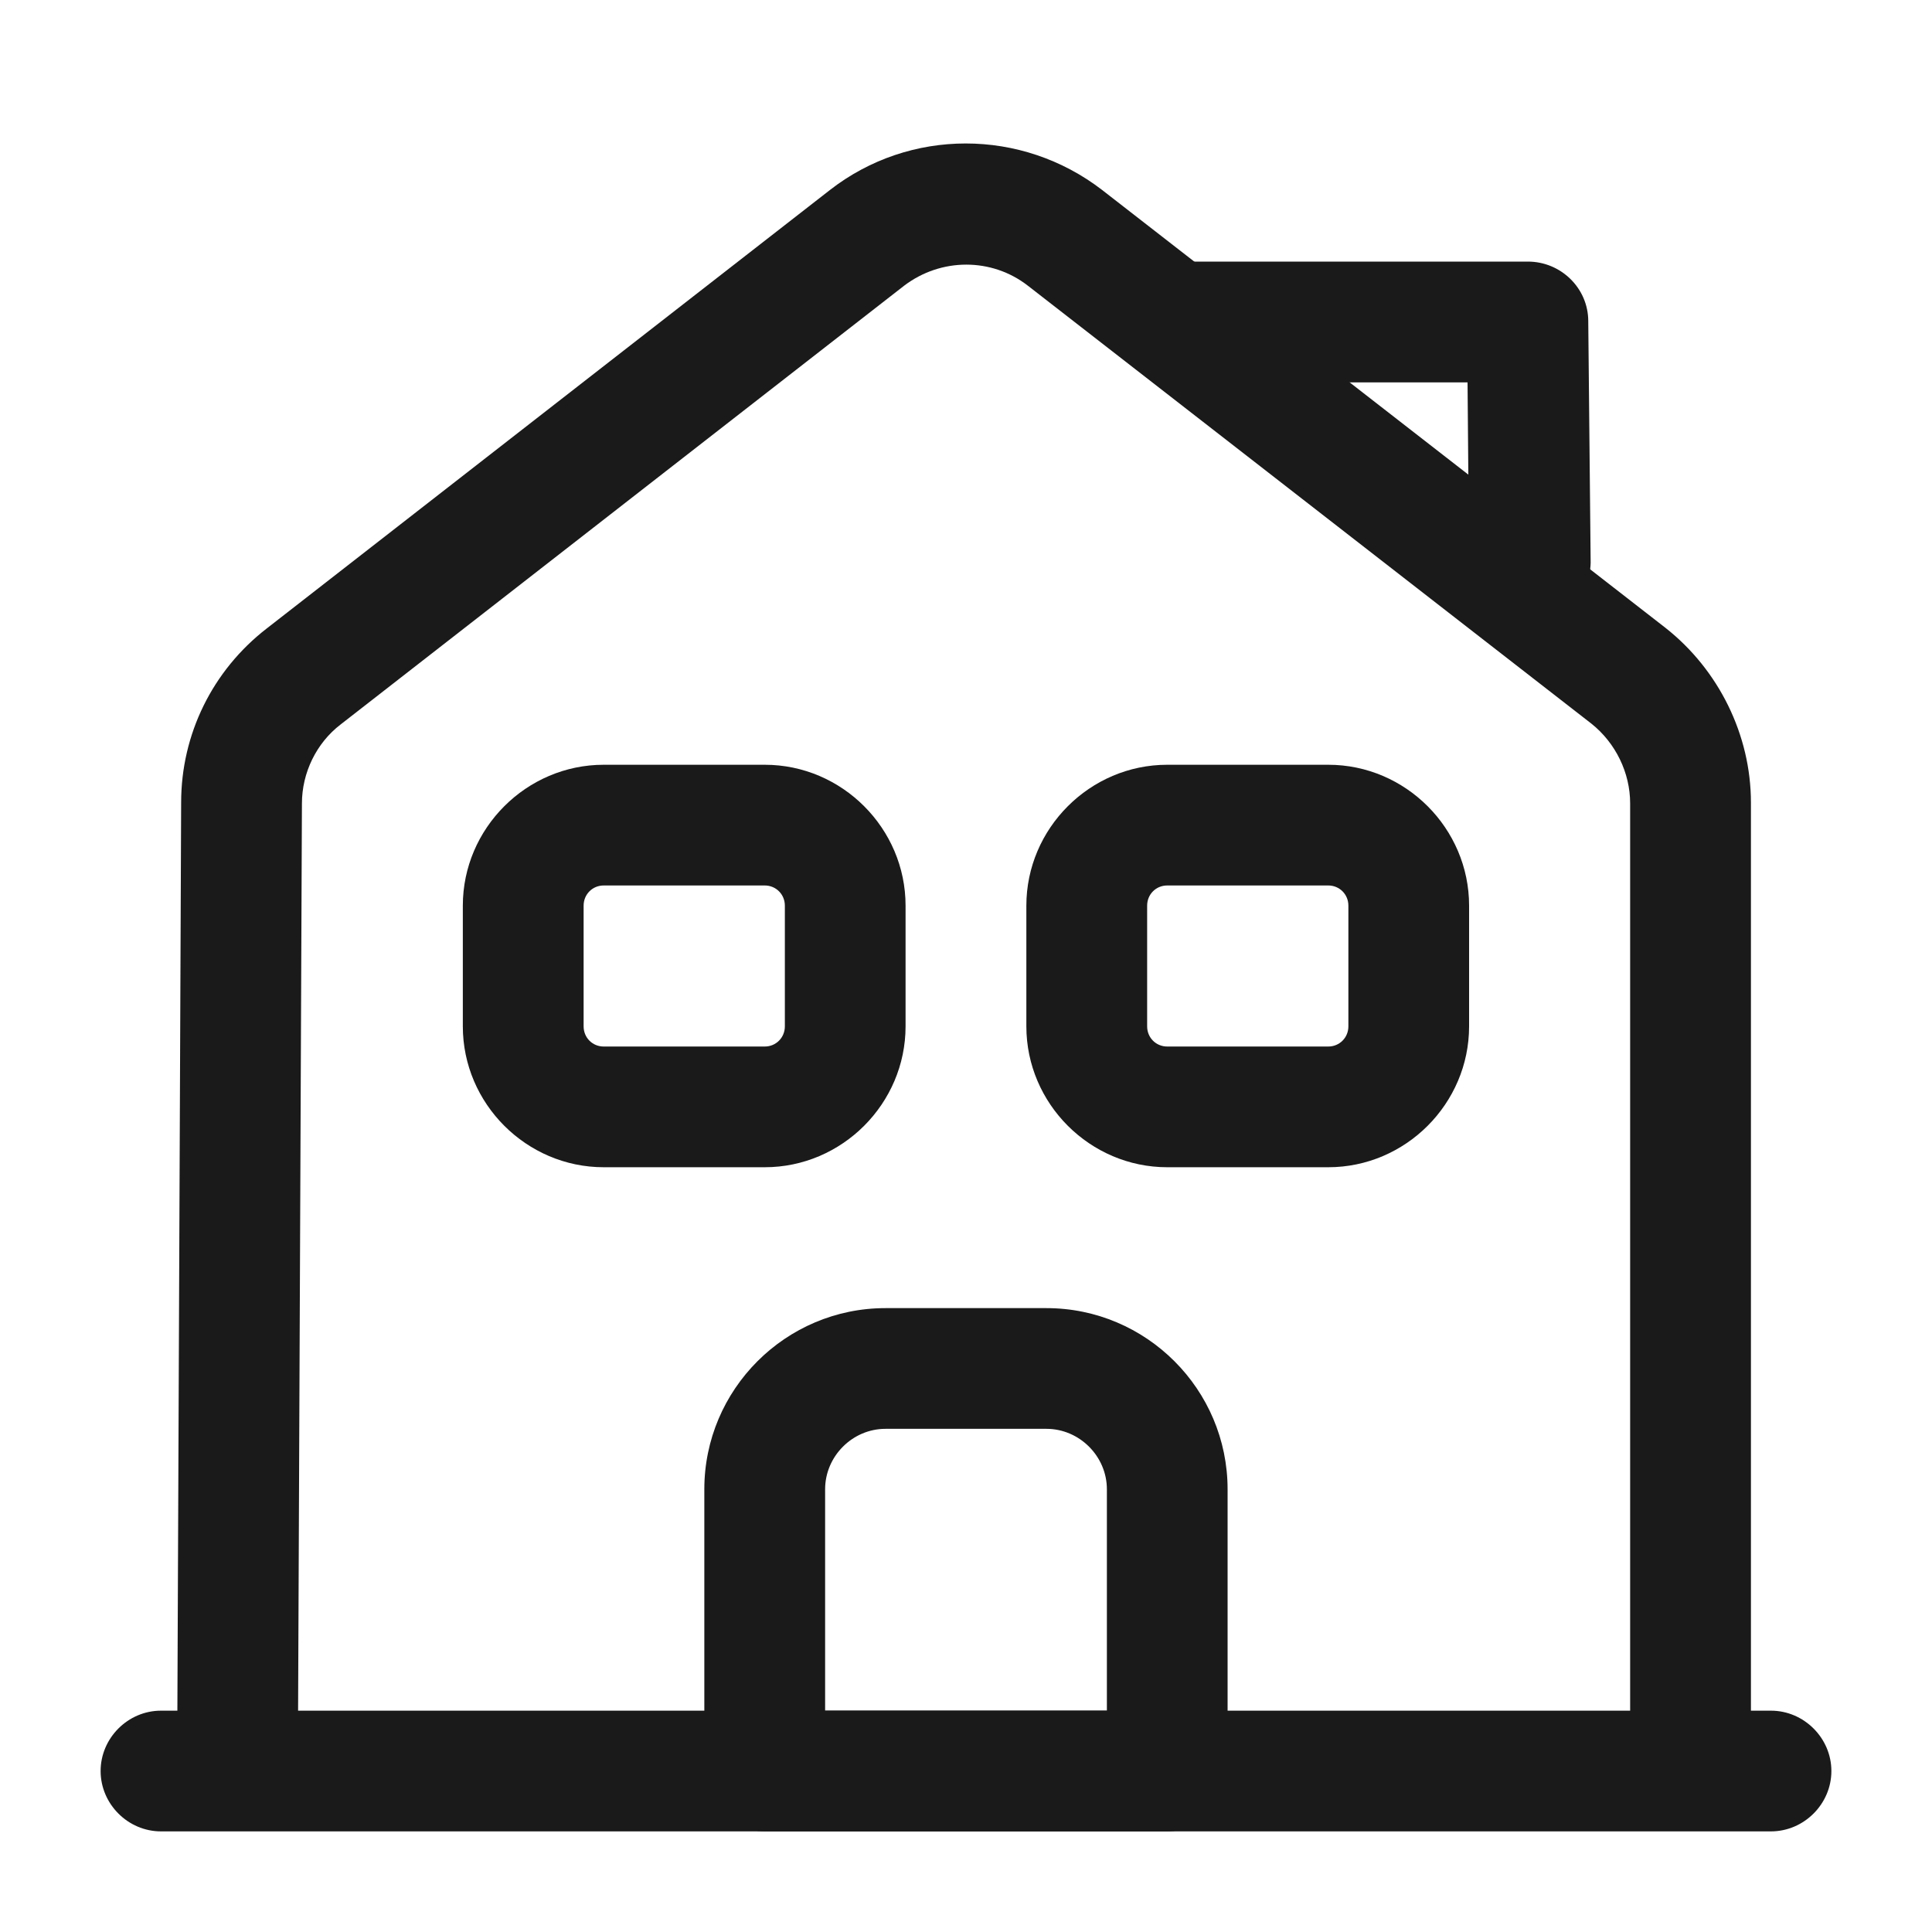 <svg width="25" height="25" viewBox="0 0 25 25" fill="none" xmlns="http://www.w3.org/2000/svg">
<path d="M22.916 23.698H2.083C1.656 23.698 1.302 23.344 1.302 22.917C1.302 22.49 1.656 22.136 2.083 22.136H22.916C23.343 22.136 23.698 22.49 23.698 22.917C23.698 23.344 23.343 23.698 22.916 23.698Z" fill="#1A1A1A"/>
<path d="M3.854 22.917H2.292L2.344 10.385C2.344 9.5 2.75 8.677 3.448 8.135L10.74 2.458C11.771 1.656 13.219 1.656 14.261 2.458L21.552 8.125C22.24 8.667 22.657 9.51 22.657 10.385V22.917H21.094V10.396C21.094 10 20.907 9.615 20.594 9.365L13.302 3.698C12.834 3.333 12.177 3.333 11.698 3.698L4.407 9.375C4.094 9.615 3.907 10 3.907 10.396L3.854 22.917Z" fill="#1A1A1A"/>
<path d="M15.104 23.698H9.896C9.468 23.698 9.114 23.344 9.114 22.917V19.271C9.114 17.979 10.166 16.927 11.458 16.927H13.541C14.833 16.927 15.885 17.979 15.885 19.271V22.917C15.885 23.344 15.531 23.698 15.104 23.698ZM10.677 22.135H14.323V19.271C14.323 18.844 13.968 18.489 13.541 18.489H11.458C11.031 18.489 10.677 18.844 10.677 19.271V22.135Z" fill="#1A1A1A"/>
<path d="M9.896 15.104H7.812C6.812 15.104 5.989 14.281 5.989 13.281V11.719C5.989 10.719 6.812 9.896 7.812 9.896H9.896C10.896 9.896 11.718 10.719 11.718 11.719V13.281C11.718 14.281 10.896 15.104 9.896 15.104ZM7.812 11.458C7.666 11.458 7.552 11.573 7.552 11.719V13.281C7.552 13.427 7.666 13.542 7.812 13.542H9.896C10.041 13.542 10.156 13.427 10.156 13.281V11.719C10.156 11.573 10.041 11.458 9.896 11.458H7.812Z" fill="#1A1A1A"/>
<path d="M17.188 15.104H15.104C14.104 15.104 13.281 14.281 13.281 13.281V11.719C13.281 10.719 14.104 9.896 15.104 9.896H17.188C18.188 9.896 19.01 10.719 19.01 11.719V13.281C19.01 14.281 18.188 15.104 17.188 15.104ZM15.104 11.458C14.958 11.458 14.844 11.573 14.844 11.719V13.281C14.844 13.427 14.958 13.542 15.104 13.542H17.188C17.333 13.542 17.448 13.427 17.448 13.281V11.719C17.448 11.573 17.333 11.458 17.188 11.458H15.104Z" fill="#1A1A1A"/>
<path d="M19.792 8.073C19.365 8.073 19.01 7.729 19.01 7.302L18.99 4.948H15.188C14.76 4.948 14.406 4.594 14.406 4.167C14.406 3.74 14.76 3.385 15.188 3.385H19.771C20.198 3.385 20.552 3.729 20.552 4.156L20.583 7.281C20.573 7.719 20.229 8.073 19.792 8.073C19.802 8.073 19.792 8.073 19.792 8.073Z" fill="#1A1A1A"/>
</svg>
